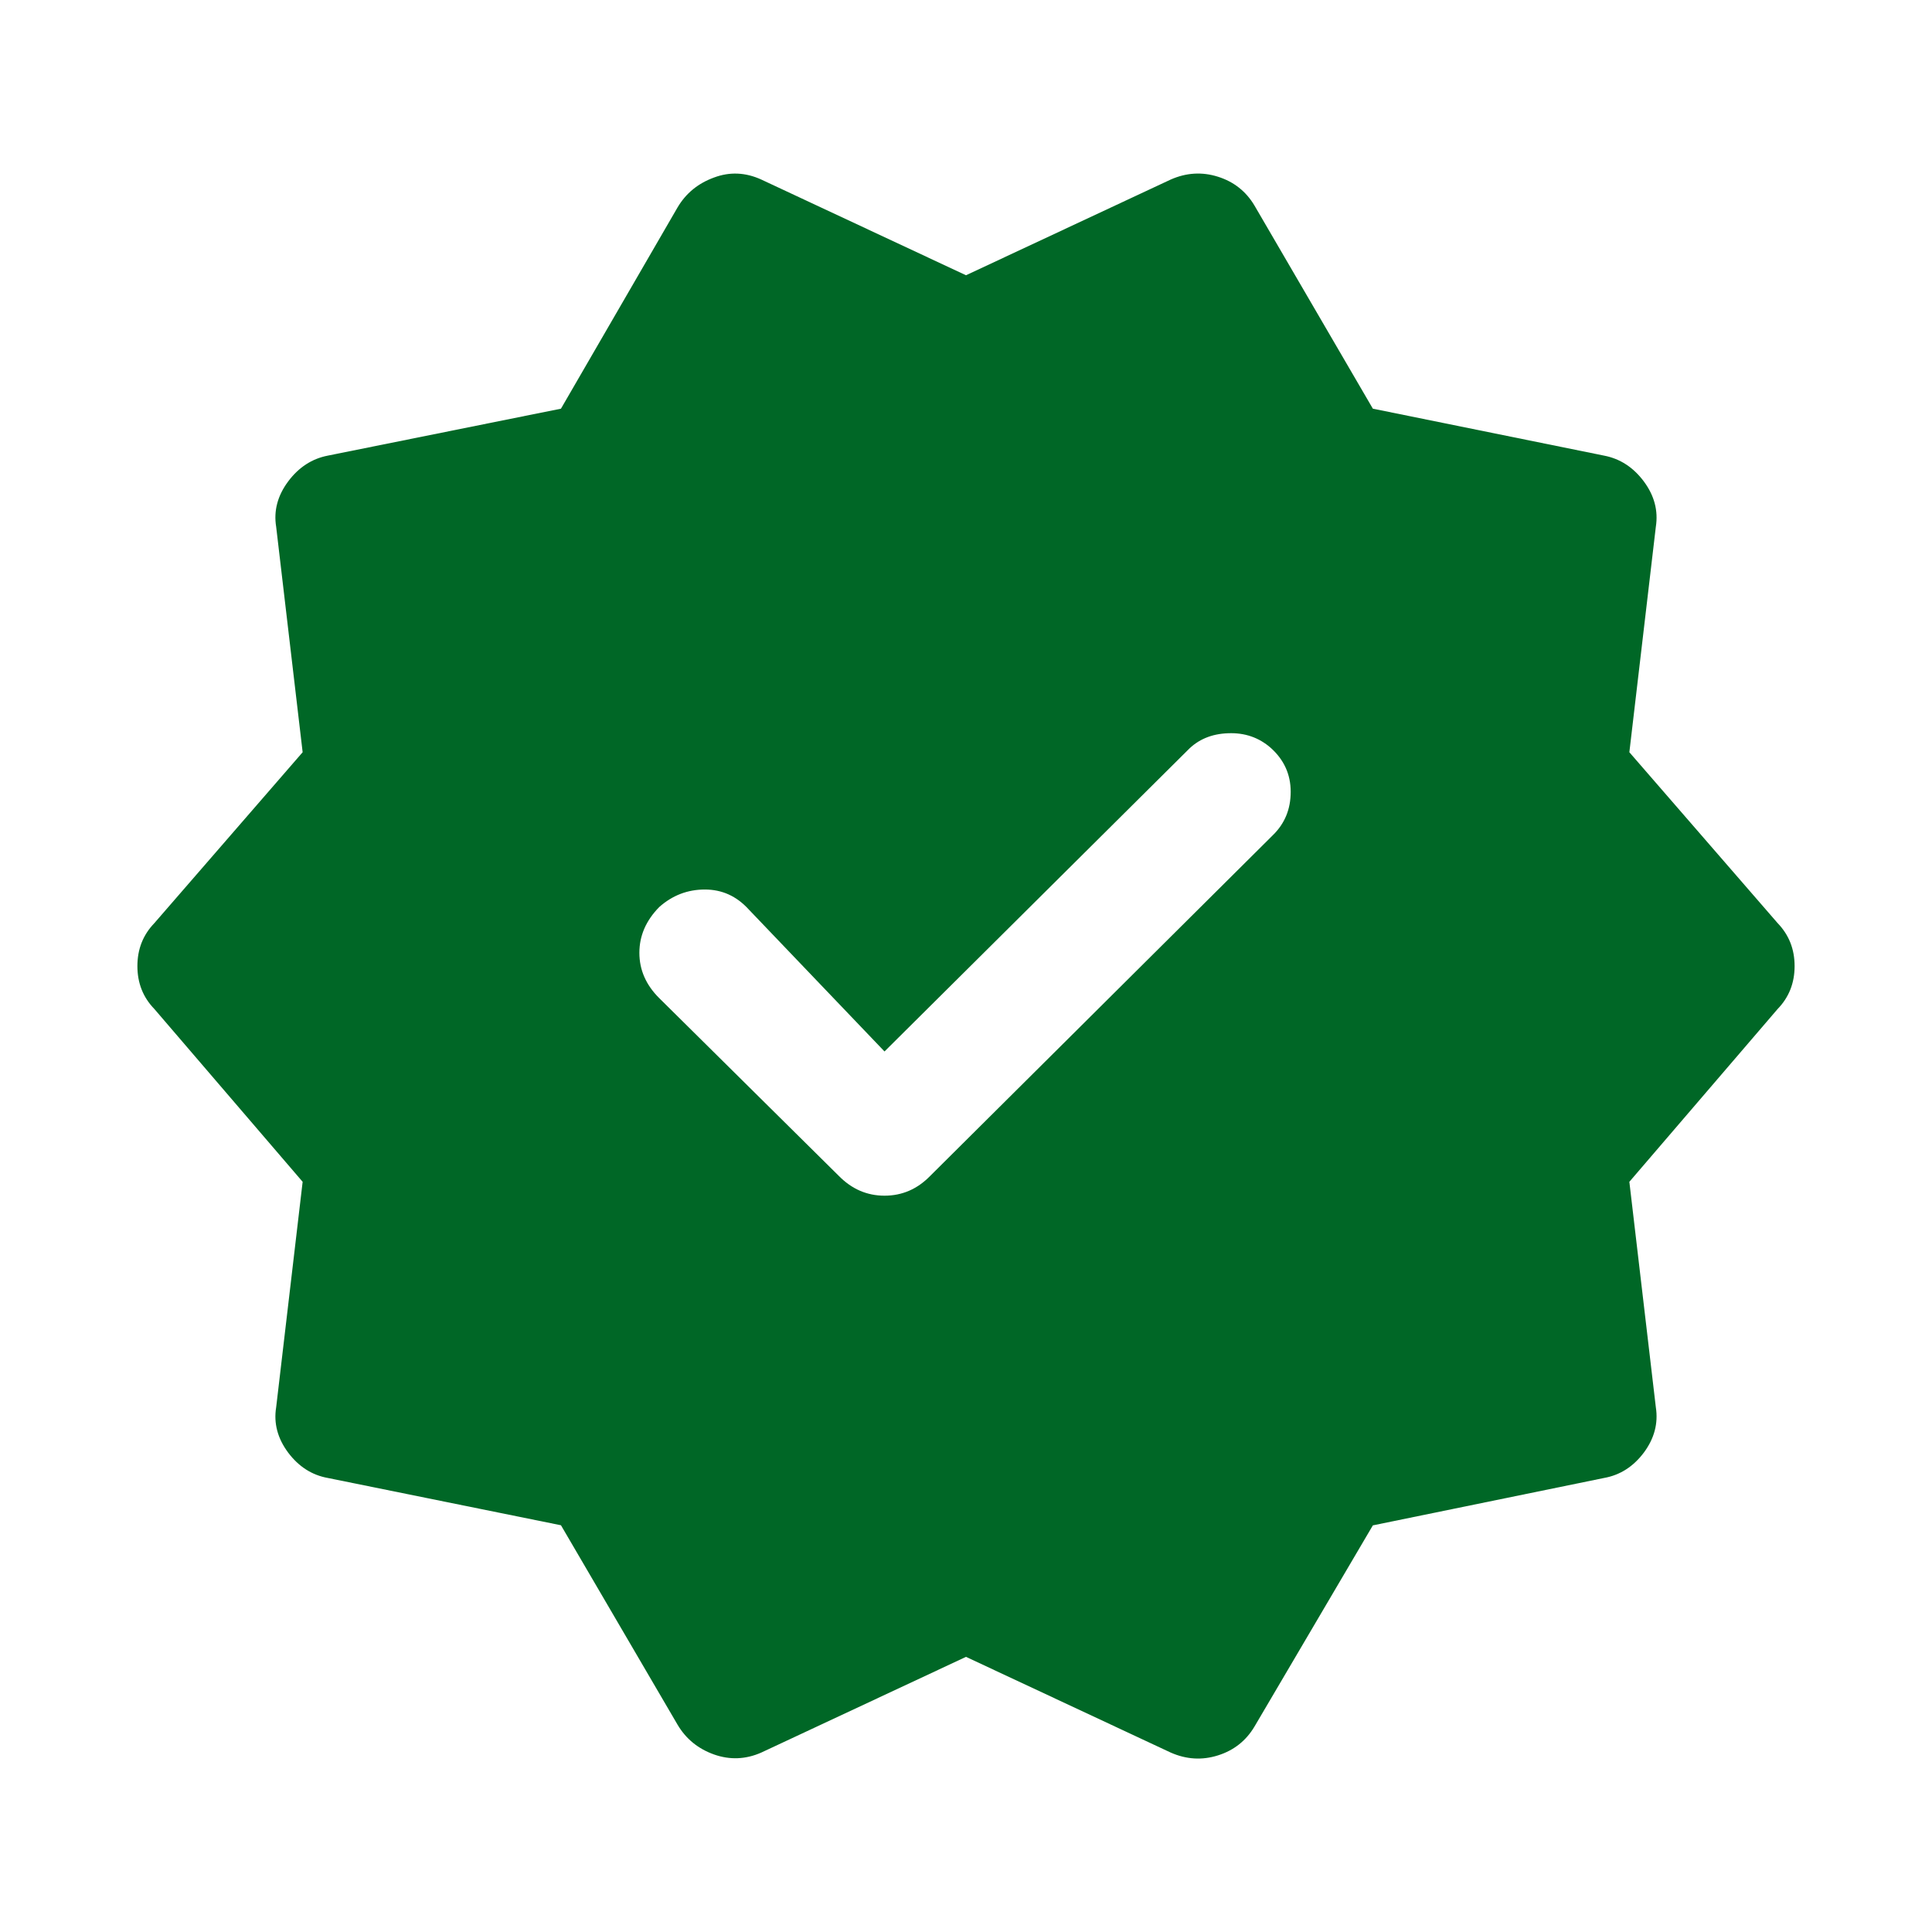 <svg width="17" height="17" viewBox="0 0 17 17" fill="none" xmlns="http://www.w3.org/2000/svg">
<path d="M5.962 15.176L4.936 13.421L2.885 13.005C2.745 12.98 2.628 12.905 2.535 12.781C2.443 12.657 2.407 12.524 2.43 12.383L2.663 10.399L1.358 8.878C1.259 8.776 1.209 8.65 1.209 8.501C1.209 8.351 1.259 8.226 1.358 8.123L2.663 6.619L2.43 4.635C2.407 4.494 2.443 4.361 2.535 4.237C2.628 4.112 2.745 4.036 2.885 4.009L4.936 3.596L5.962 1.825C6.036 1.7 6.143 1.613 6.283 1.562C6.422 1.51 6.561 1.517 6.699 1.58L8.5 2.422L10.301 1.58C10.439 1.519 10.578 1.511 10.717 1.555C10.857 1.599 10.964 1.684 11.038 1.808L12.08 3.596L14.114 4.009C14.255 4.036 14.372 4.112 14.465 4.237C14.557 4.361 14.592 4.494 14.57 4.635L14.337 6.619L15.642 8.123C15.741 8.226 15.791 8.351 15.791 8.501C15.791 8.65 15.741 8.776 15.642 8.878L14.337 10.399L14.57 12.383C14.592 12.524 14.557 12.657 14.465 12.781C14.372 12.905 14.255 12.98 14.114 13.005L12.08 13.422L11.038 15.193C10.964 15.317 10.857 15.402 10.717 15.446C10.578 15.49 10.439 15.482 10.301 15.421L8.5 14.579L6.699 15.421C6.561 15.482 6.422 15.487 6.283 15.438C6.143 15.388 6.036 15.301 5.962 15.176ZM7.783 9.252L6.587 8.001C6.481 7.885 6.353 7.827 6.202 7.827C6.051 7.827 5.917 7.878 5.801 7.981C5.684 8.1 5.626 8.234 5.626 8.384C5.626 8.534 5.684 8.667 5.801 8.783L7.381 10.347C7.495 10.463 7.629 10.521 7.783 10.521C7.938 10.521 8.072 10.463 8.185 10.347L11.199 7.35C11.305 7.247 11.357 7.12 11.357 6.967C11.357 6.815 11.299 6.686 11.182 6.581C11.077 6.489 10.952 6.446 10.806 6.452C10.661 6.457 10.542 6.507 10.451 6.601L7.783 9.252Z" fill="#006726"/>
</svg>
